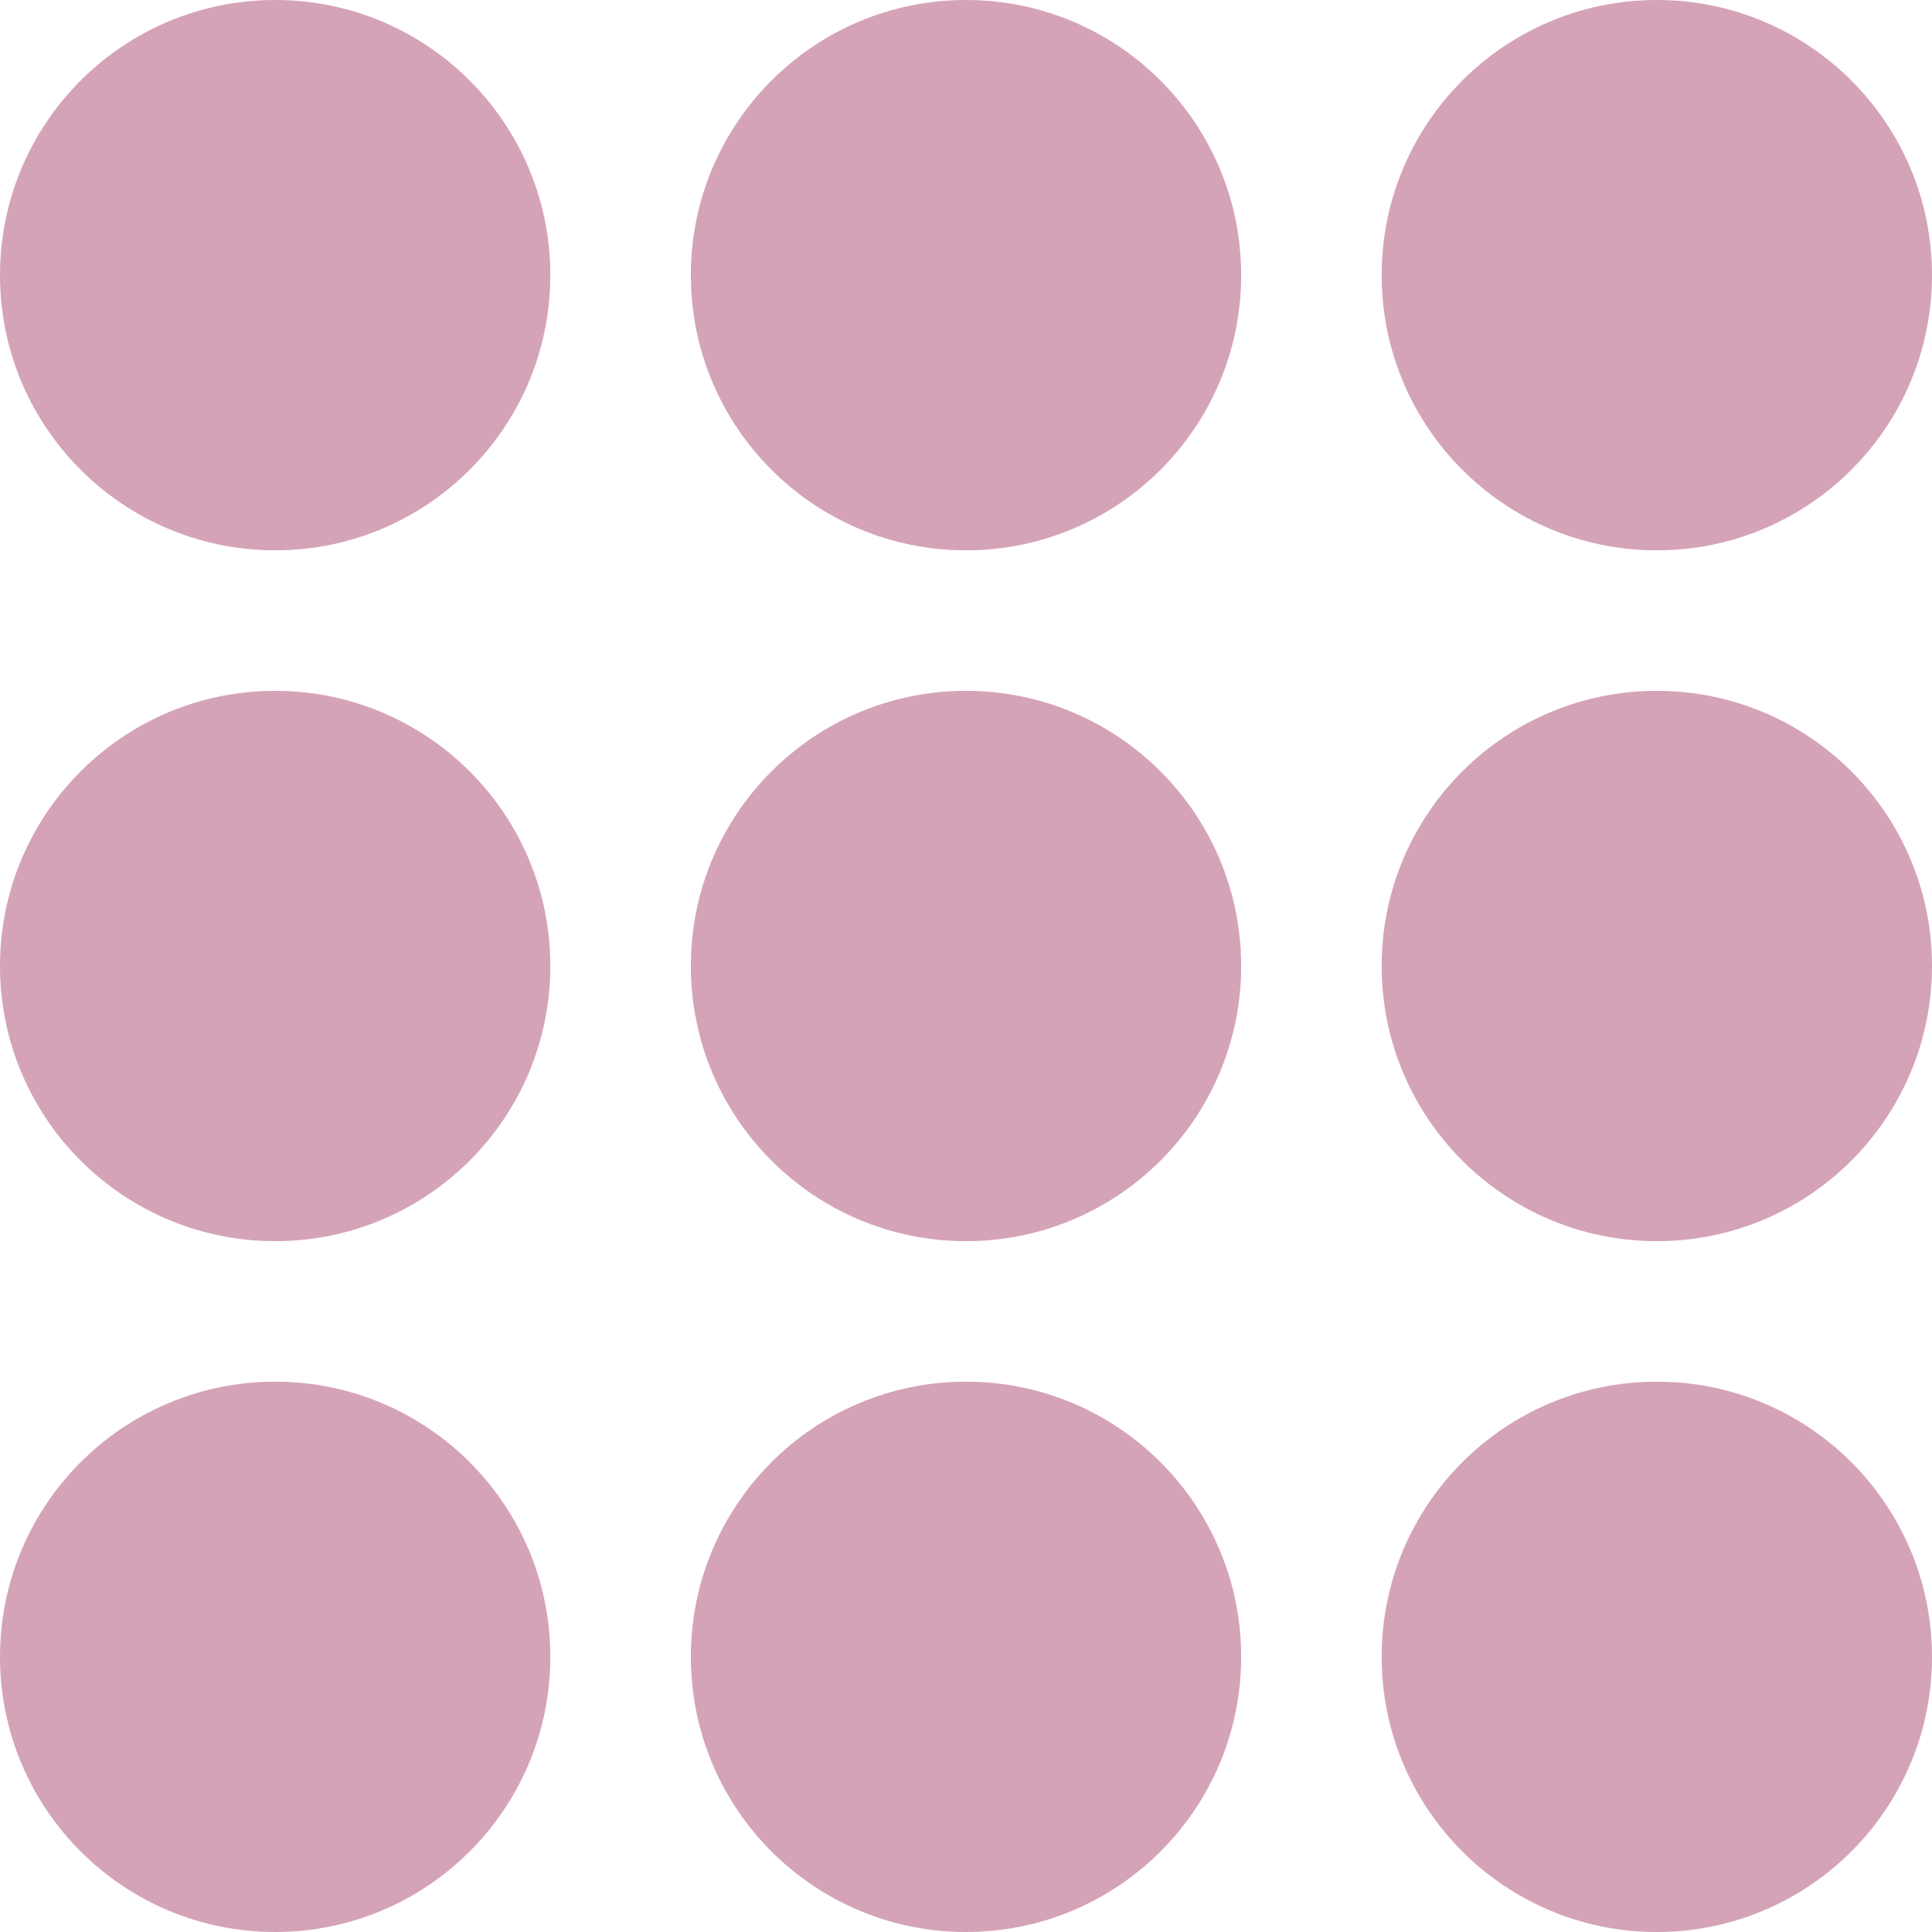 <?xml version="1.0" encoding="UTF-8"?> <svg xmlns="http://www.w3.org/2000/svg" width="200" height="200" viewBox="0 0 200 200" fill="none"> <circle cx="28.485" cy="28.485" r="28.485" fill="#AD4971" fill-opacity="0.5"></circle> <circle cx="100" cy="28.485" r="28.485" fill="#AD4971" fill-opacity="0.5"></circle> <circle cx="171.515" cy="28.485" r="28.485" fill="#AD4971" fill-opacity="0.5"></circle> <circle cx="28.485" cy="100" r="28.485" fill="#AD4971" fill-opacity="0.5"></circle> <circle cx="100" cy="100" r="28.485" fill="#AD4971" fill-opacity="0.5"></circle> <circle cx="171.515" cy="100" r="28.485" fill="#AD4971" fill-opacity="0.5"></circle> <circle cx="28.485" cy="171.515" r="28.485" fill="#AD4971" fill-opacity="0.5"></circle> <circle cx="100" cy="171.515" r="28.485" fill="#AD4971" fill-opacity="0.5"></circle> <circle cx="171.515" cy="171.515" r="28.485" fill="#AD4971" fill-opacity="0.5"></circle> </svg> 